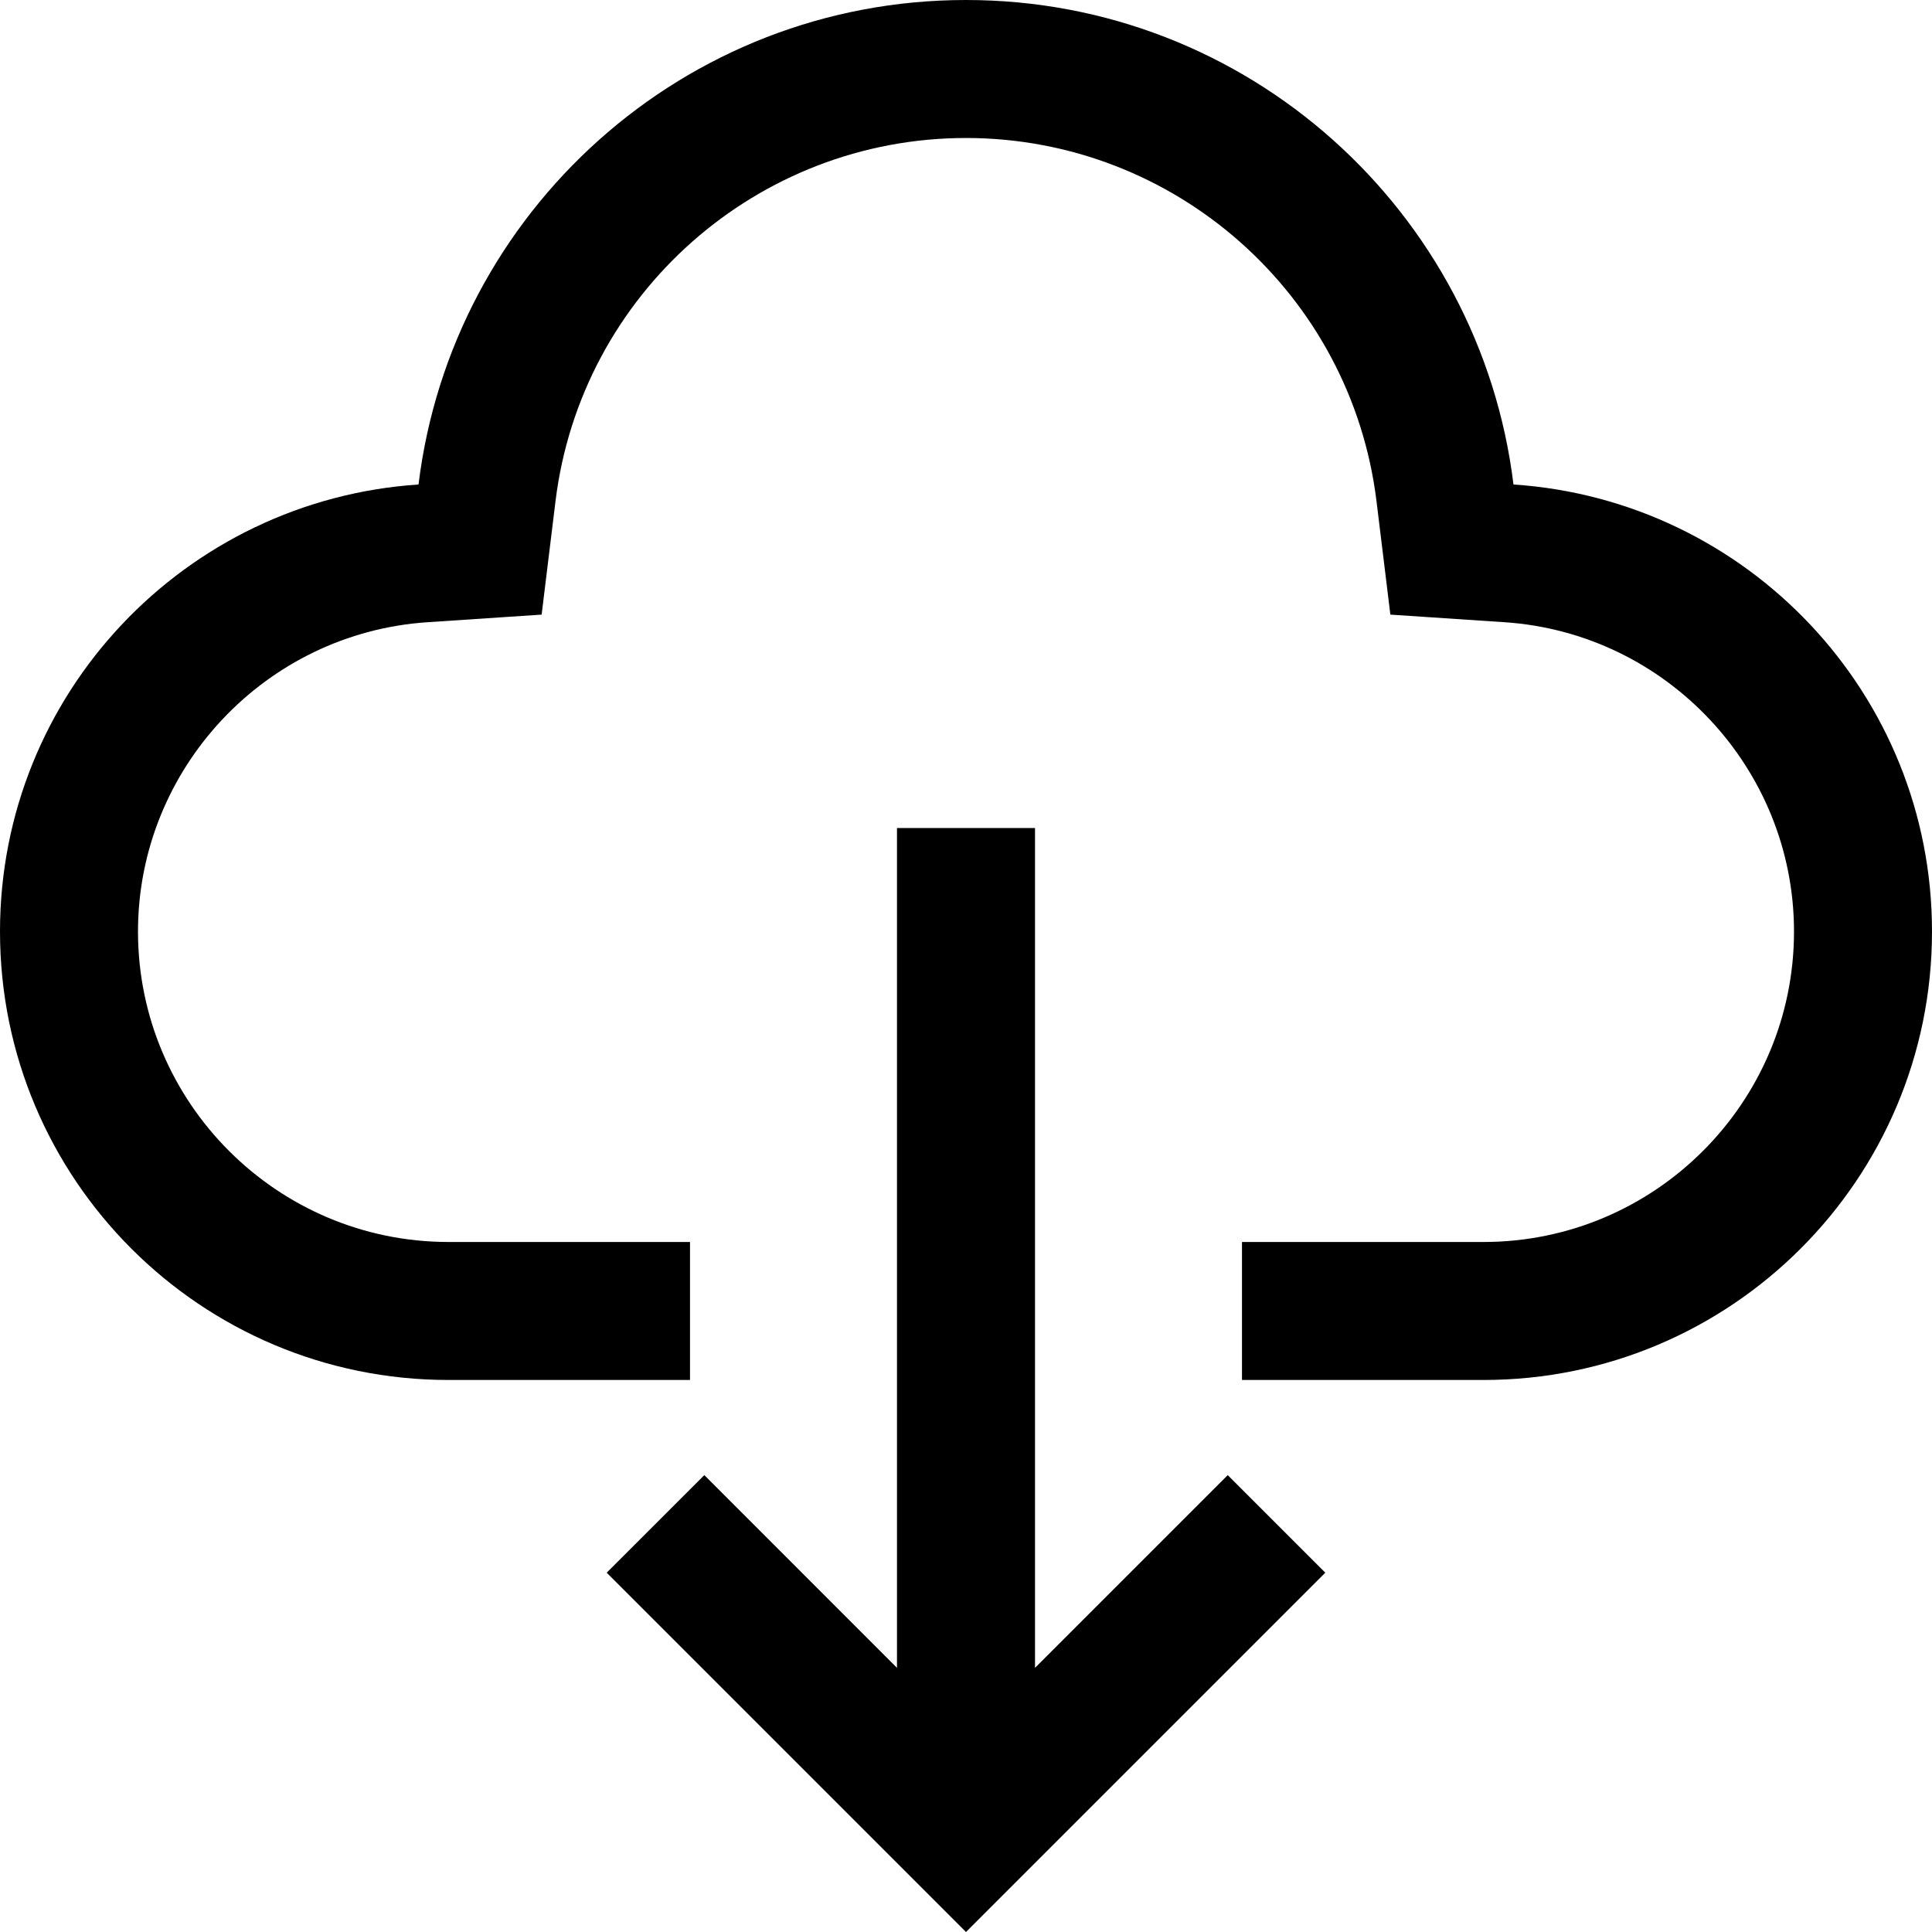 <?xml version="1.0" encoding="UTF-8"?>
<svg width="40px" height="40px" viewBox="0 0 40 40" version="1.1" xmlns="http://www.w3.org/2000/svg" xmlns:xlink="http://www.w3.org/1999/xlink">
    <title>down-icon-down</title>
    <g id="下载" stroke="none" stroke-width="1" fill="none" fill-rule="evenodd">
        <g id="桌面端-HD" transform="translate(-750, -546)" fill="#000000" fill-rule="nonzero">
            <g id="down-icon-down" transform="translate(750, 546)">
                <rect id="矩形" opacity="0" x="0" y="0" width="40" height="40"></rect>
                <path d="M21.429,34.531 L21.429,17.143 L18.571,17.143 L18.571,34.531 L14.582,30.541 L12.561,32.561 L20,40 L27.439,32.561 L25.419,30.541 L21.429,34.531 Z M31.335,10.031 C30.645,4.381 25.837,0 20,0 C14.163,0 9.355,4.381 8.665,10.031 C3.828,10.352 0,14.367 0,19.286 C0,24.414 4.157,28.571 9.286,28.571 L14.286,28.571 L14.286,25.714 L9.286,25.714 C5.741,25.714 2.857,22.831 2.857,19.286 C2.857,15.918 5.491,13.104 8.855,12.882 L11.214,12.725 L11.501,10.377 C12.026,6.09 15.678,2.857 20,2.857 C24.322,2.857 27.974,6.09 28.499,10.377 L28.786,12.725 L31.145,12.882 C34.509,13.104 37.143,15.918 37.143,19.286 C37.143,22.831 34.259,25.714 30.714,25.714 L25.714,25.714 L25.714,28.571 L30.714,28.571 C35.843,28.571 40,24.414 40,19.286 C40,14.367 36.172,10.352 31.335,10.031 Z" id="形状"></path>
            </g>
        </g>
    </g>
</svg>